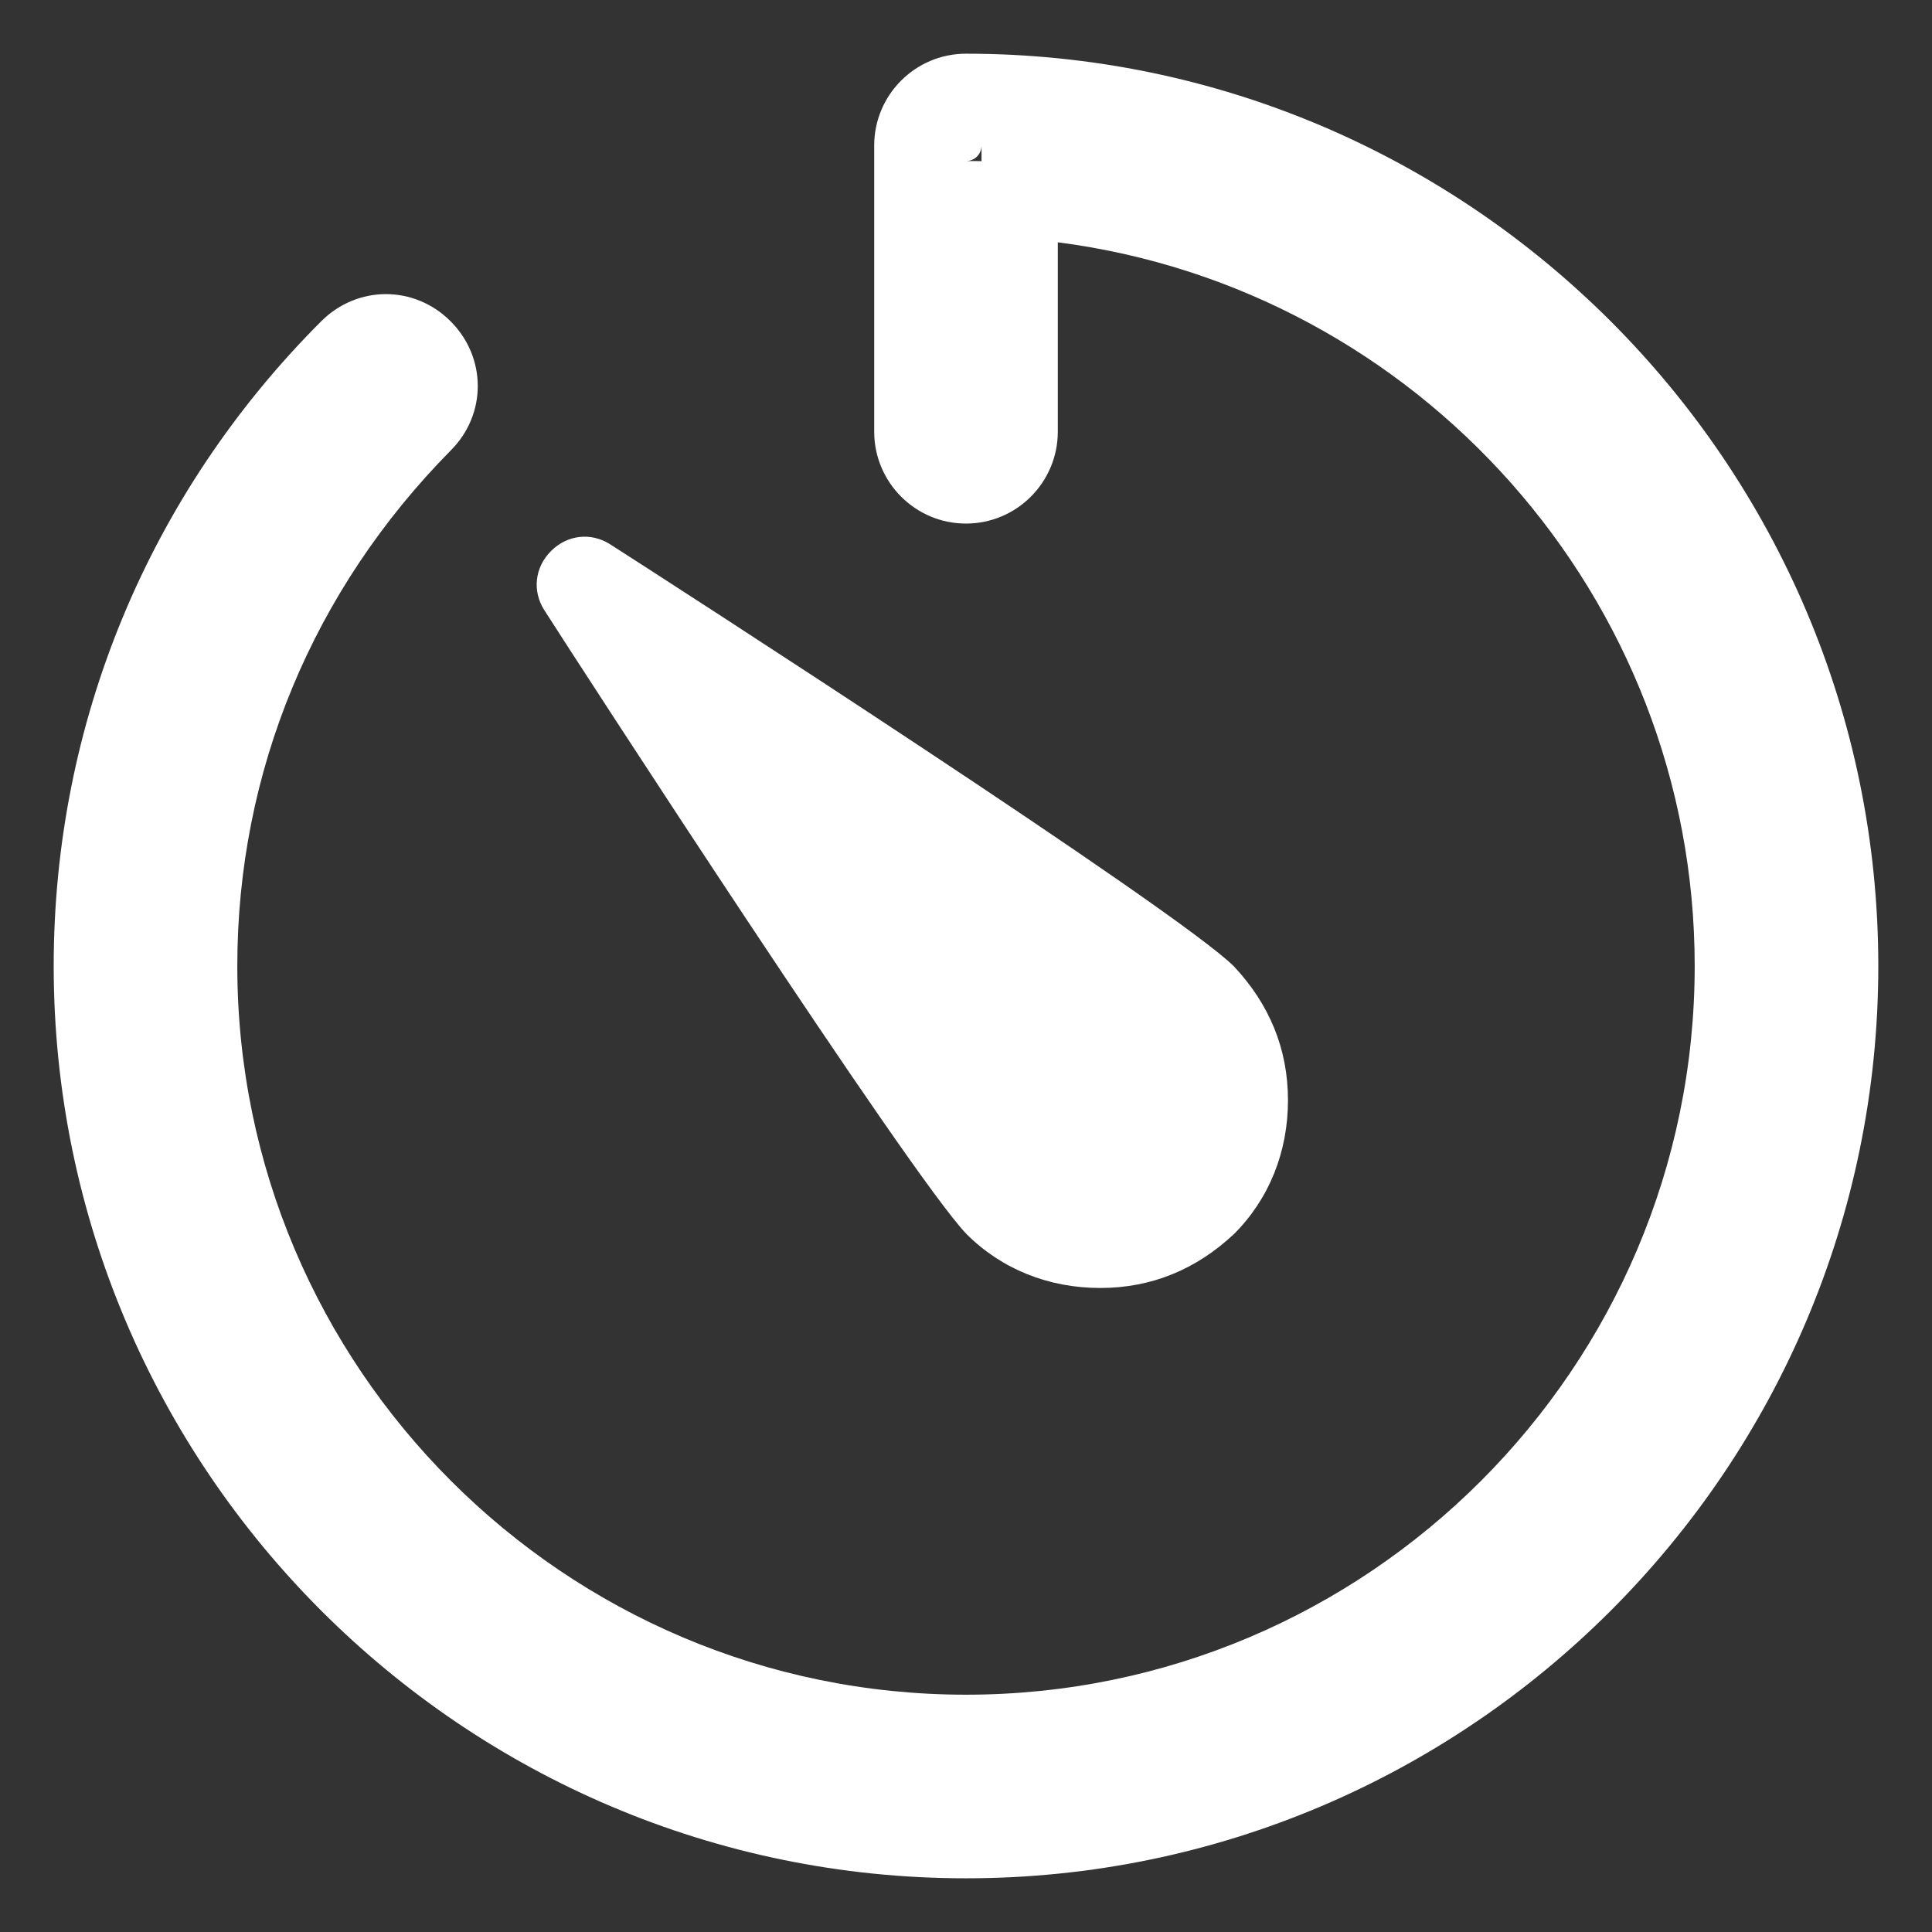 <svg xmlns="http://www.w3.org/2000/svg" xmlns:xlink="http://www.w3.org/1999/xlink" width="29" height="29" viewBox="0 0 29 29">
  <rect x="0" y="0" width="29" height="29" fill="#333333" stroke="none"/>
  <defs>
    <path id="quicklinks-last-minute-a" d="M18.523,18.523 C17.959,19.051 17.29,19.333 16.515,19.333 C15.74,19.333 15.035,19.051 14.507,18.523 C13.661,17.642 8.729,10.033 8.166,9.152 C7.99,8.87 8.025,8.518 8.271,8.271 C8.518,8.025 8.87,7.99 9.152,8.166 C10.033,8.729 17.678,13.661 18.523,14.507 C19.051,15.071 19.333,15.74 19.333,16.515 C19.333,17.29 19.051,17.995 18.523,18.523 Z M14.733,2.184 C14.733,2.314 14.63,2.417 14.5,2.417 C14.578,2.417 14.655,2.417 14.733,2.419 L14.733,2.184 Z M15.878,6.48 C15.878,7.24 15.26,7.859 14.5,7.859 C13.74,7.859 13.122,7.24 13.122,6.48 L13.122,2.184 C13.122,1.424 13.74,0.806 14.5,0.806 C22.048,0.806 28.194,6.952 28.194,14.5 C28.194,22.048 22.048,28.194 14.5,28.194 C6.952,28.194 0.806,22.048 0.806,14.5 C0.806,10.851 2.235,7.409 4.822,4.822 C5.366,4.279 6.22,4.279 6.763,4.822 C7.307,5.366 7.307,6.22 6.767,6.76 C4.695,8.859 3.562,11.583 3.562,14.5 C3.562,20.528 8.472,25.438 14.5,25.438 C20.528,25.438 25.438,20.528 25.438,14.5 C25.438,8.962 21.279,4.332 15.878,3.637 L15.878,6.48 Z"/>
  </defs>
  <use fill="#FFF" fill-rule="evenodd" xlink:href="#quicklinks-last-minute-a"/>
</svg>
